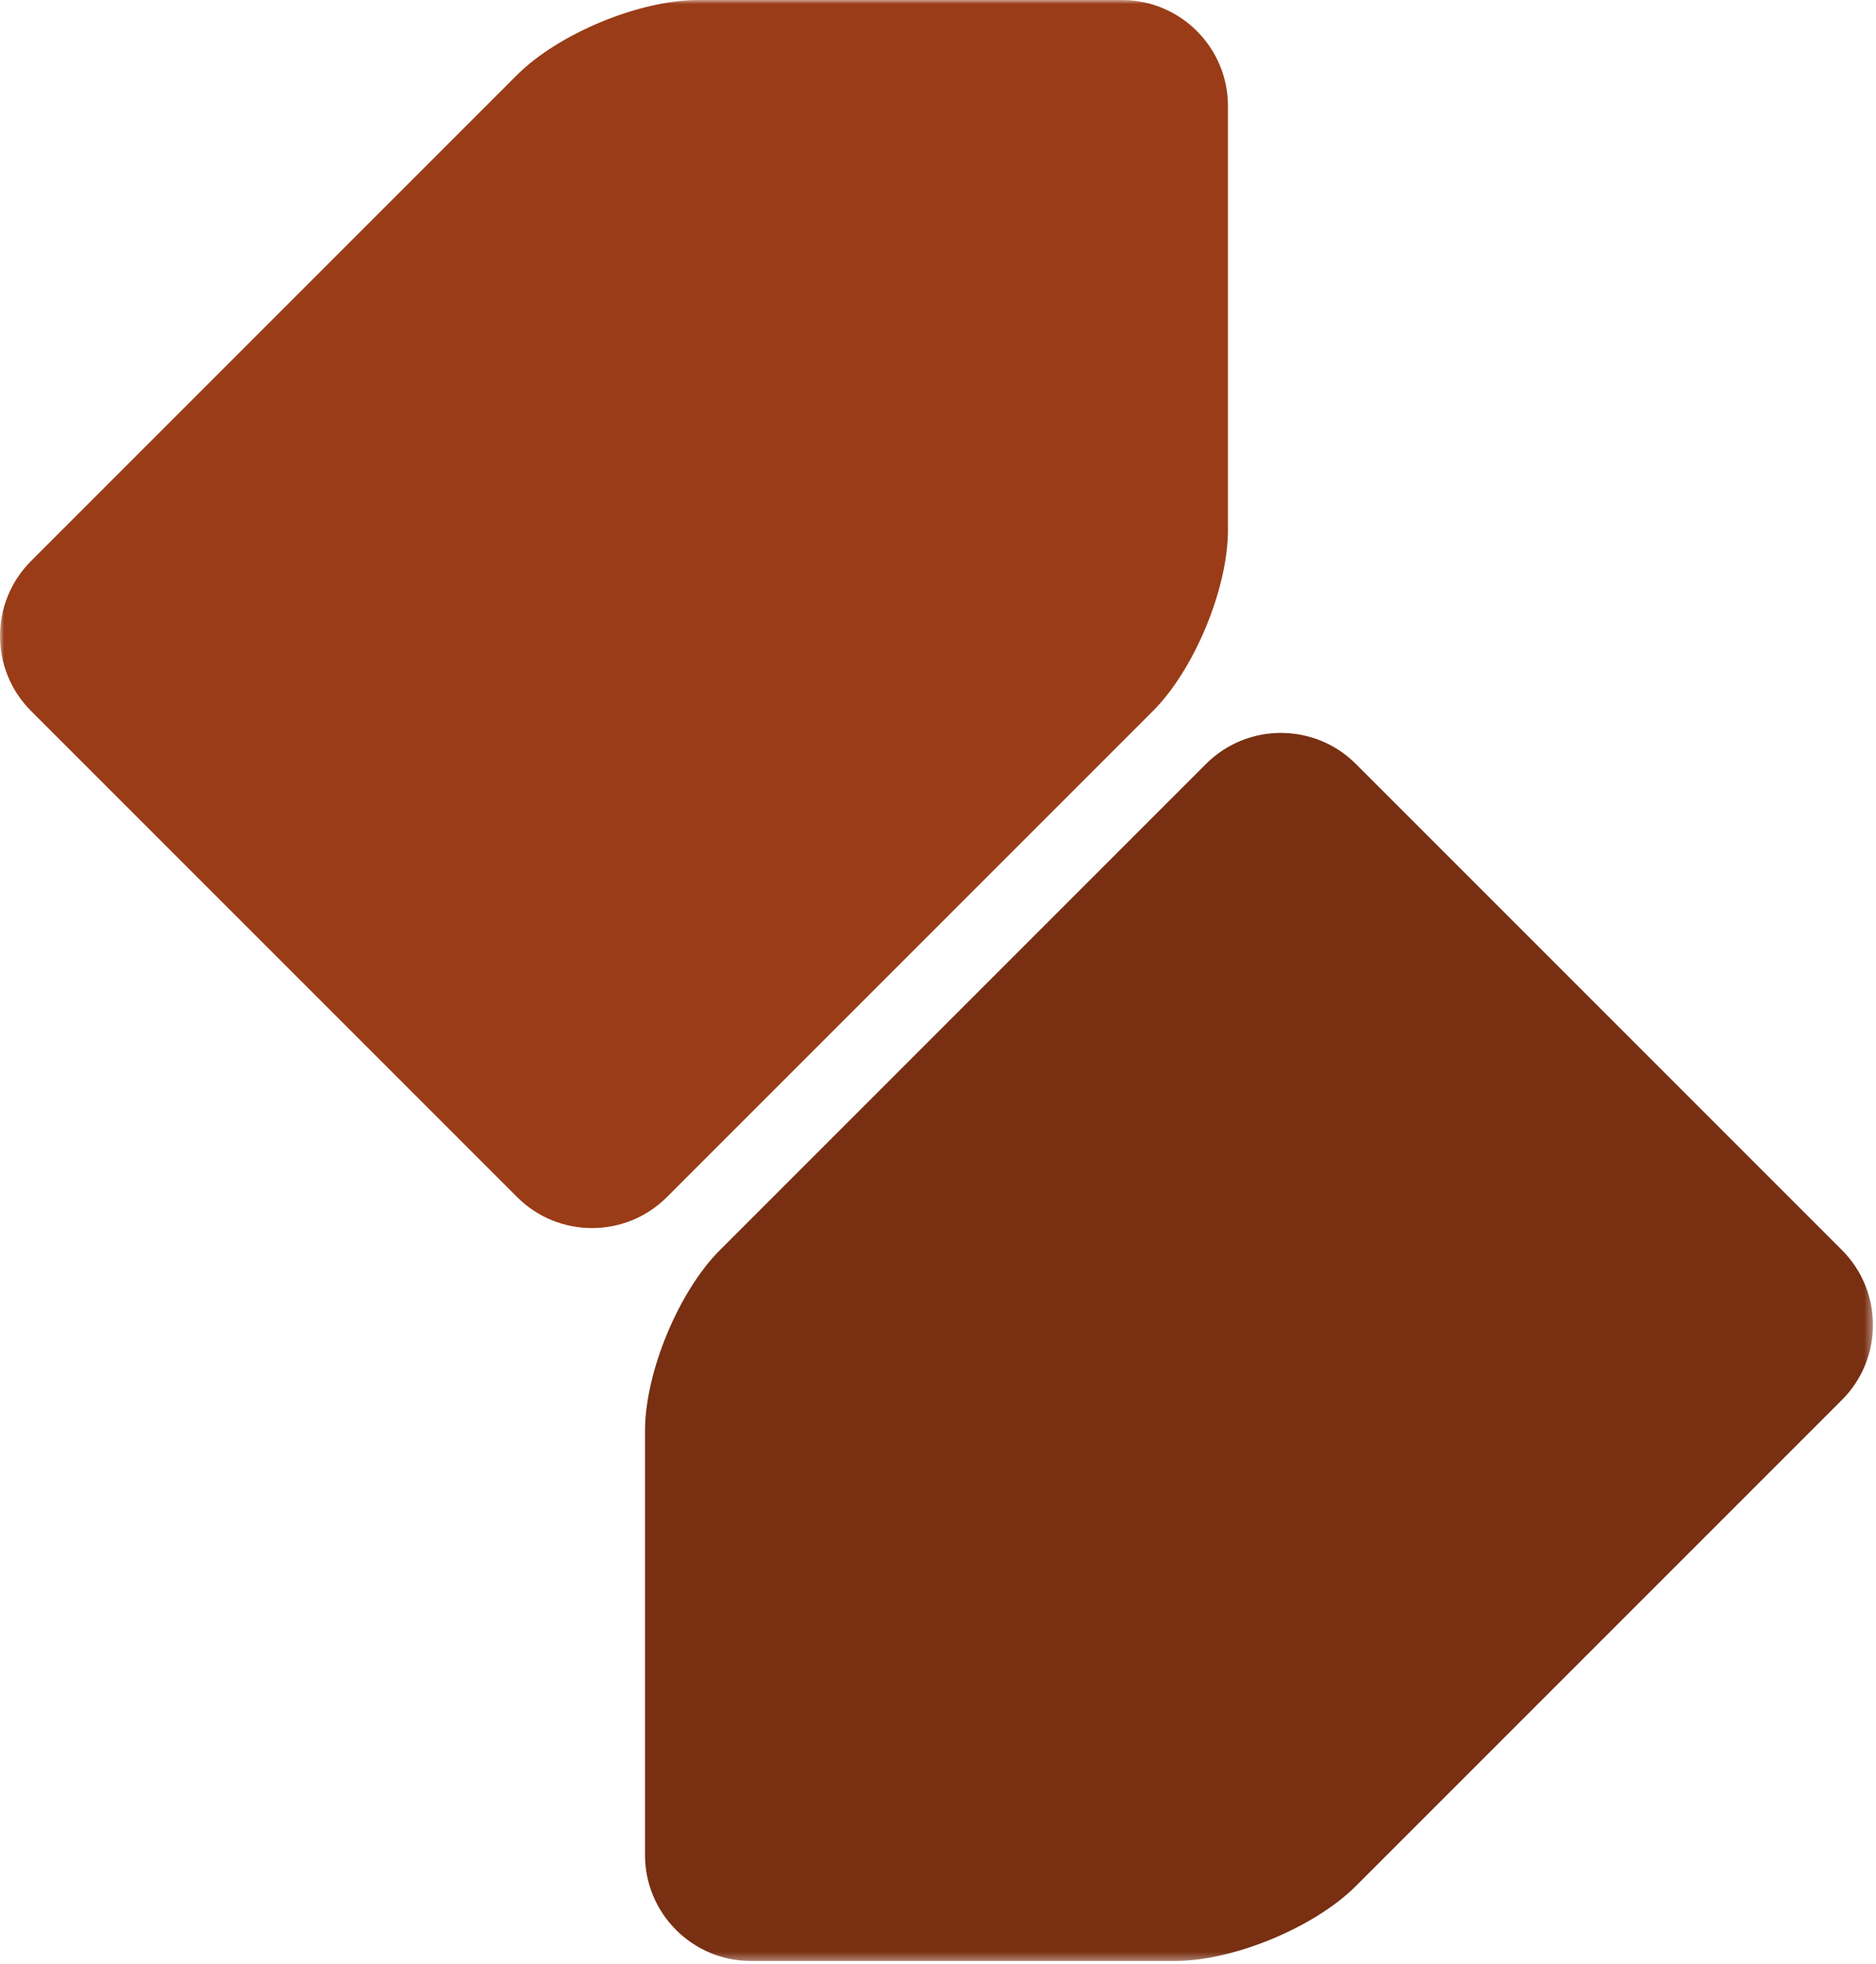 <?xml version="1.0" encoding="UTF-8"?> <svg xmlns="http://www.w3.org/2000/svg" width="236" height="247" viewBox="0 0 236 247" fill="none"><g clip-path="url(#clip0_1_129)"><mask id="mask0_1_129" style="mask-type:luminance" maskUnits="userSpaceOnUse" x="0" y="0" width="236" height="247"><path d="M235.616 0H0V246.667H235.616V0Z" fill="white"></path></mask><g mask="url(#mask0_1_129)"><path d="M141.141 0H87.808C80.449 0 70.251 4.224 65.047 9.428L3.903 70.572C-1.301 75.776 -1.301 84.224 3.903 89.428L65.047 150.572C70.251 155.776 78.699 155.776 83.903 150.572L145.047 89.428C150.251 84.224 154.475 74.025 154.475 66.667V13.333C154.475 5.975 148.5 0 141.141 0Z" fill="#993C17"></path><path d="M94.475 246.667H147.808C155.167 246.667 165.365 242.443 170.569 237.239L231.713 176.095C236.917 170.891 236.917 162.443 231.713 157.239L170.569 96.095C165.365 90.891 156.917 90.891 151.713 96.095L90.569 157.239C85.365 162.443 81.141 172.641 81.141 180V233.333C81.141 240.692 87.116 246.667 94.475 246.667Z" fill="#782F12"></path></g></g><defs><clipPath id="clip0_1_129"><rect width="235.616" height="246.667" fill="white"></rect></clipPath></defs></svg> 
